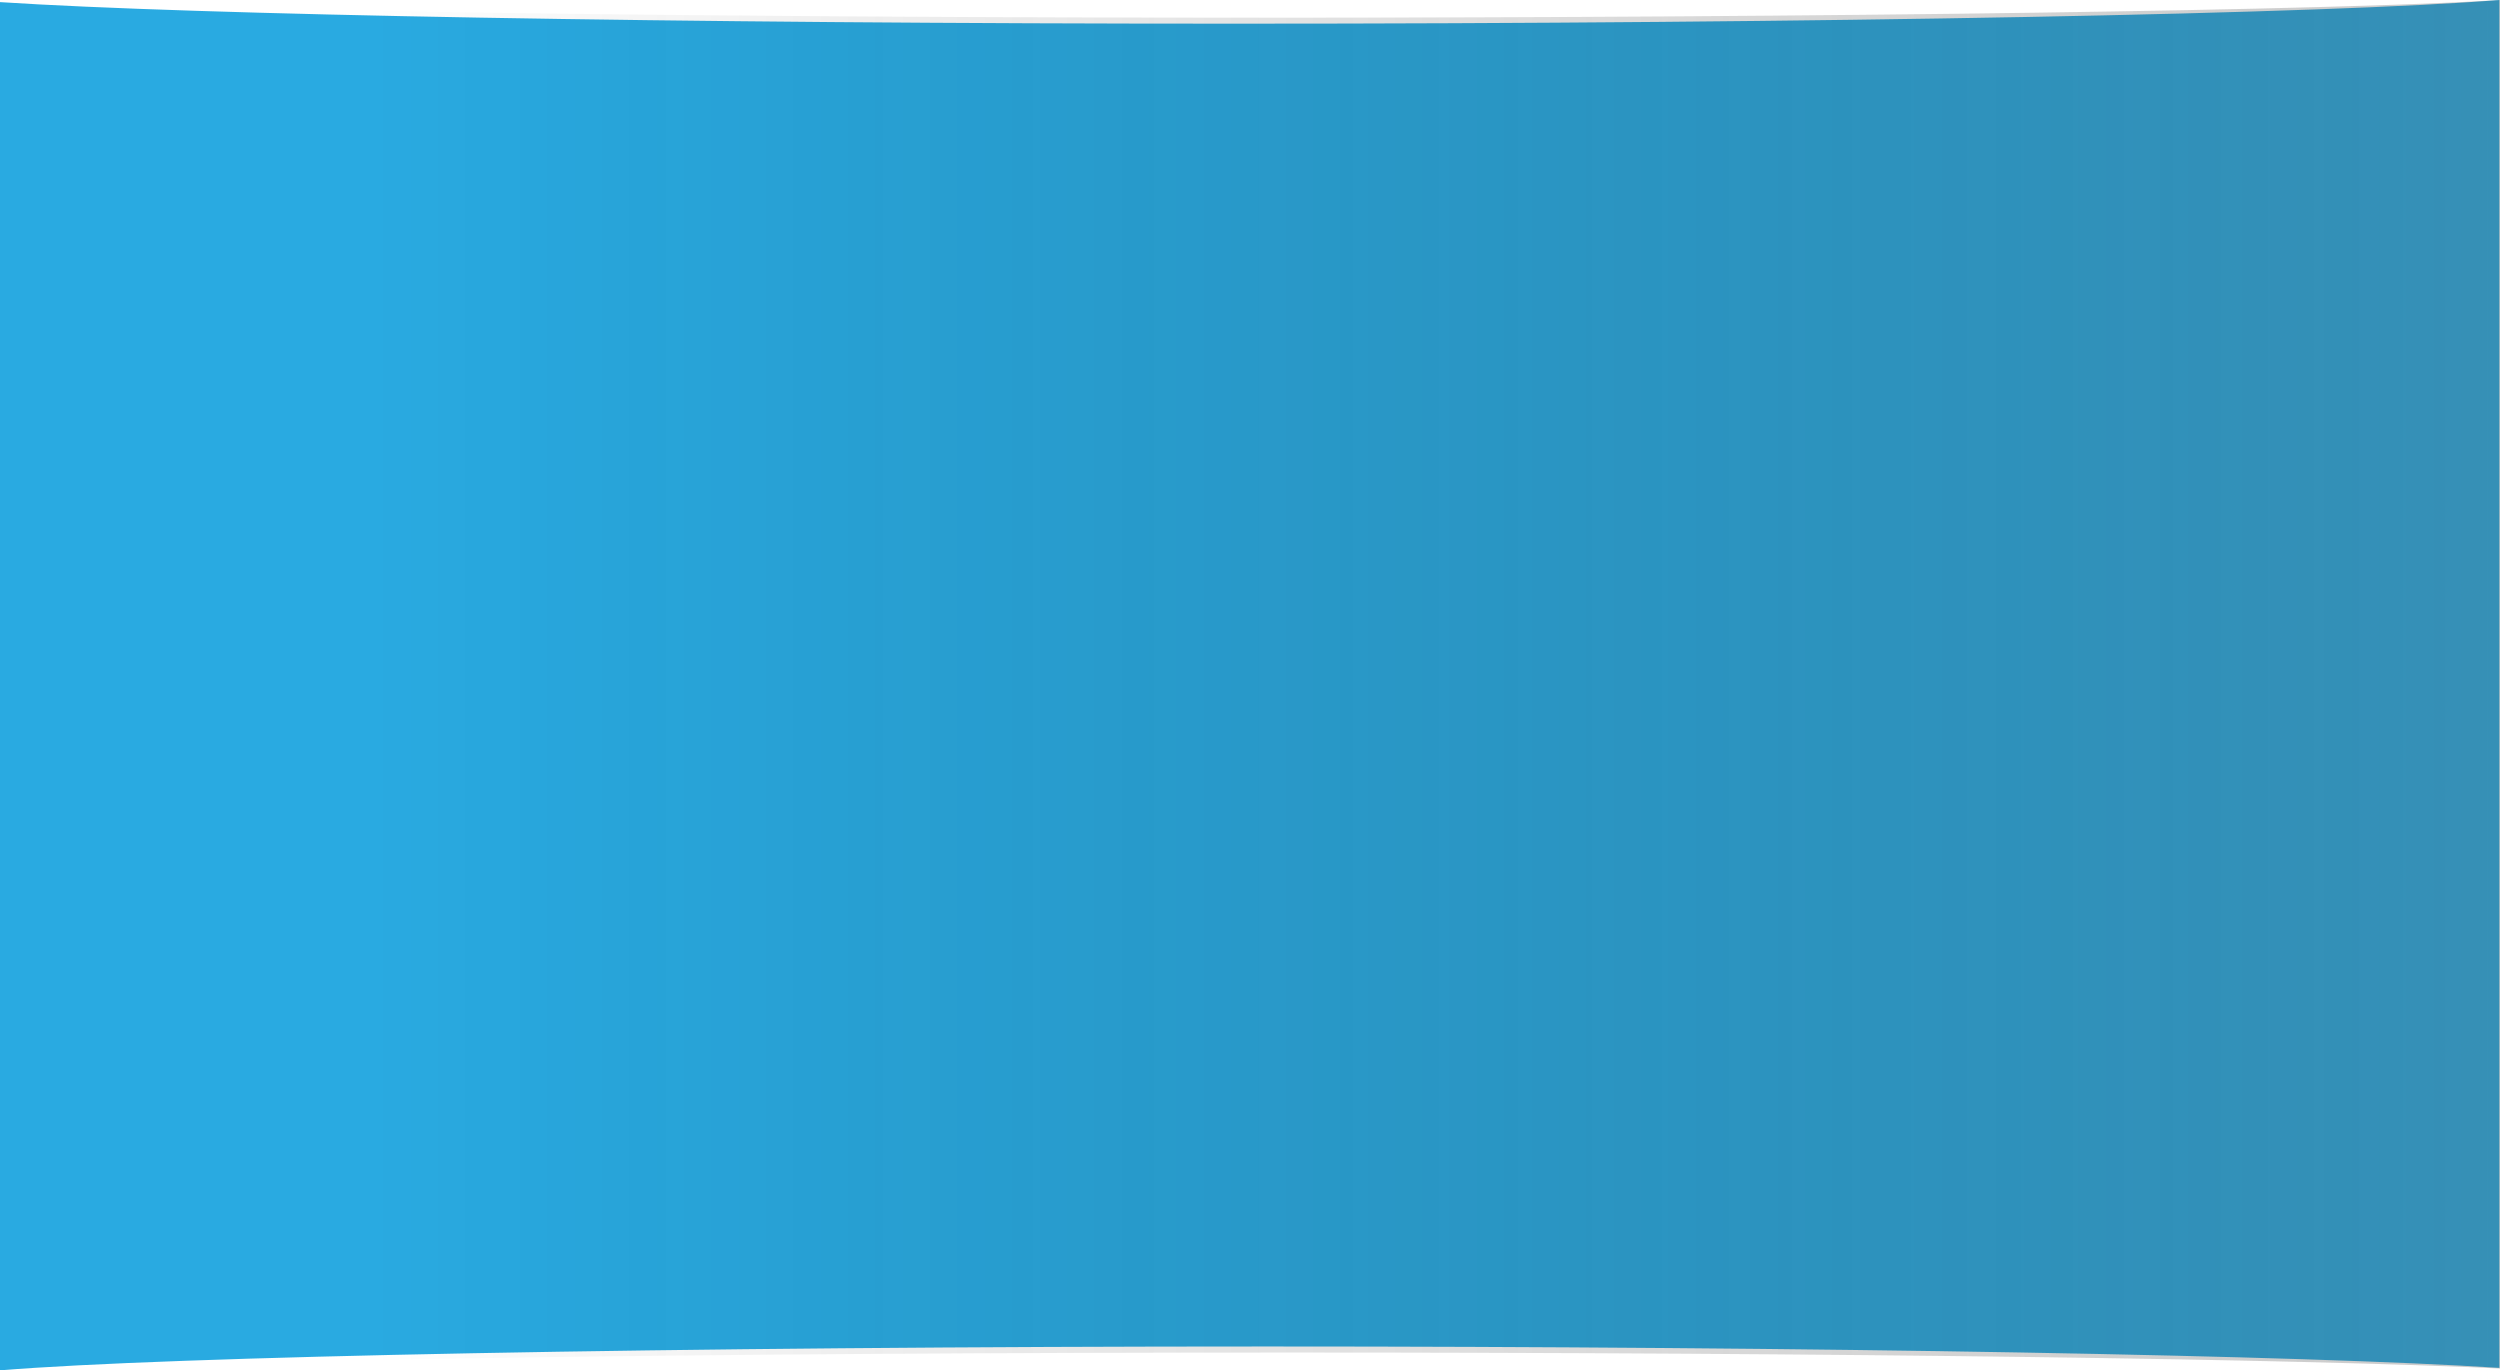 <svg xmlns="http://www.w3.org/2000/svg" xmlns:xlink="http://www.w3.org/1999/xlink" width="626.422" height="343.373" viewBox="0 0 626.422 343.373">
  <defs>
    <linearGradient id="linear-gradient" x1="0.873" y1="0.5" x2="0" y2="0.5" gradientUnits="objectBoundingBox">
      <stop offset="0" stop-opacity="0"/>
      <stop offset="1" stop-color="#545454"/>
    </linearGradient>
  </defs>
  <g id="Group_3298" data-name="Group 3298" transform="translate(-1012.937 -6963.424)">
    <g id="Group_2606" data-name="Group 2606" transform="translate(1639.359 7159.442) rotate(180)">
      <g id="hae-facts-white-box-1194x834" transform="translate(0 0)">
        <path id="Path_245" data-name="Path 245" d="M122.258,70.63V-272.735c-41.979,3.463-168.228,5.979-317.46,5.979-140.154,0-259.955-2.22-308.8-5.359V70.63c42.564-3.438,168.306-5.931,316.842-5.931,140.75,0,260.974,2.239,309.416,5.4" transform="translate(504.164 125.387)" fill="#29aae1"/>
      </g>
    </g>
    <path id="Path_5192" data-name="Path 5192" d="M468.587,138.069c-47.478-2.361-165.316-4.035-303.275-4.035-145.587,0-268.834,1.863-310.552,4.432V-204.446c47.871,2.345,165.295,4.007,302.666,4.007,146.272,0,270.014-1.882,311.161-4.468V-43.25" transform="translate(1494.119 7101.89) rotate(180)" opacity="0.304" fill="url(#linear-gradient)" style="mix-blend-mode: multiply;isolation: isolate"/>
  </g>
</svg>
